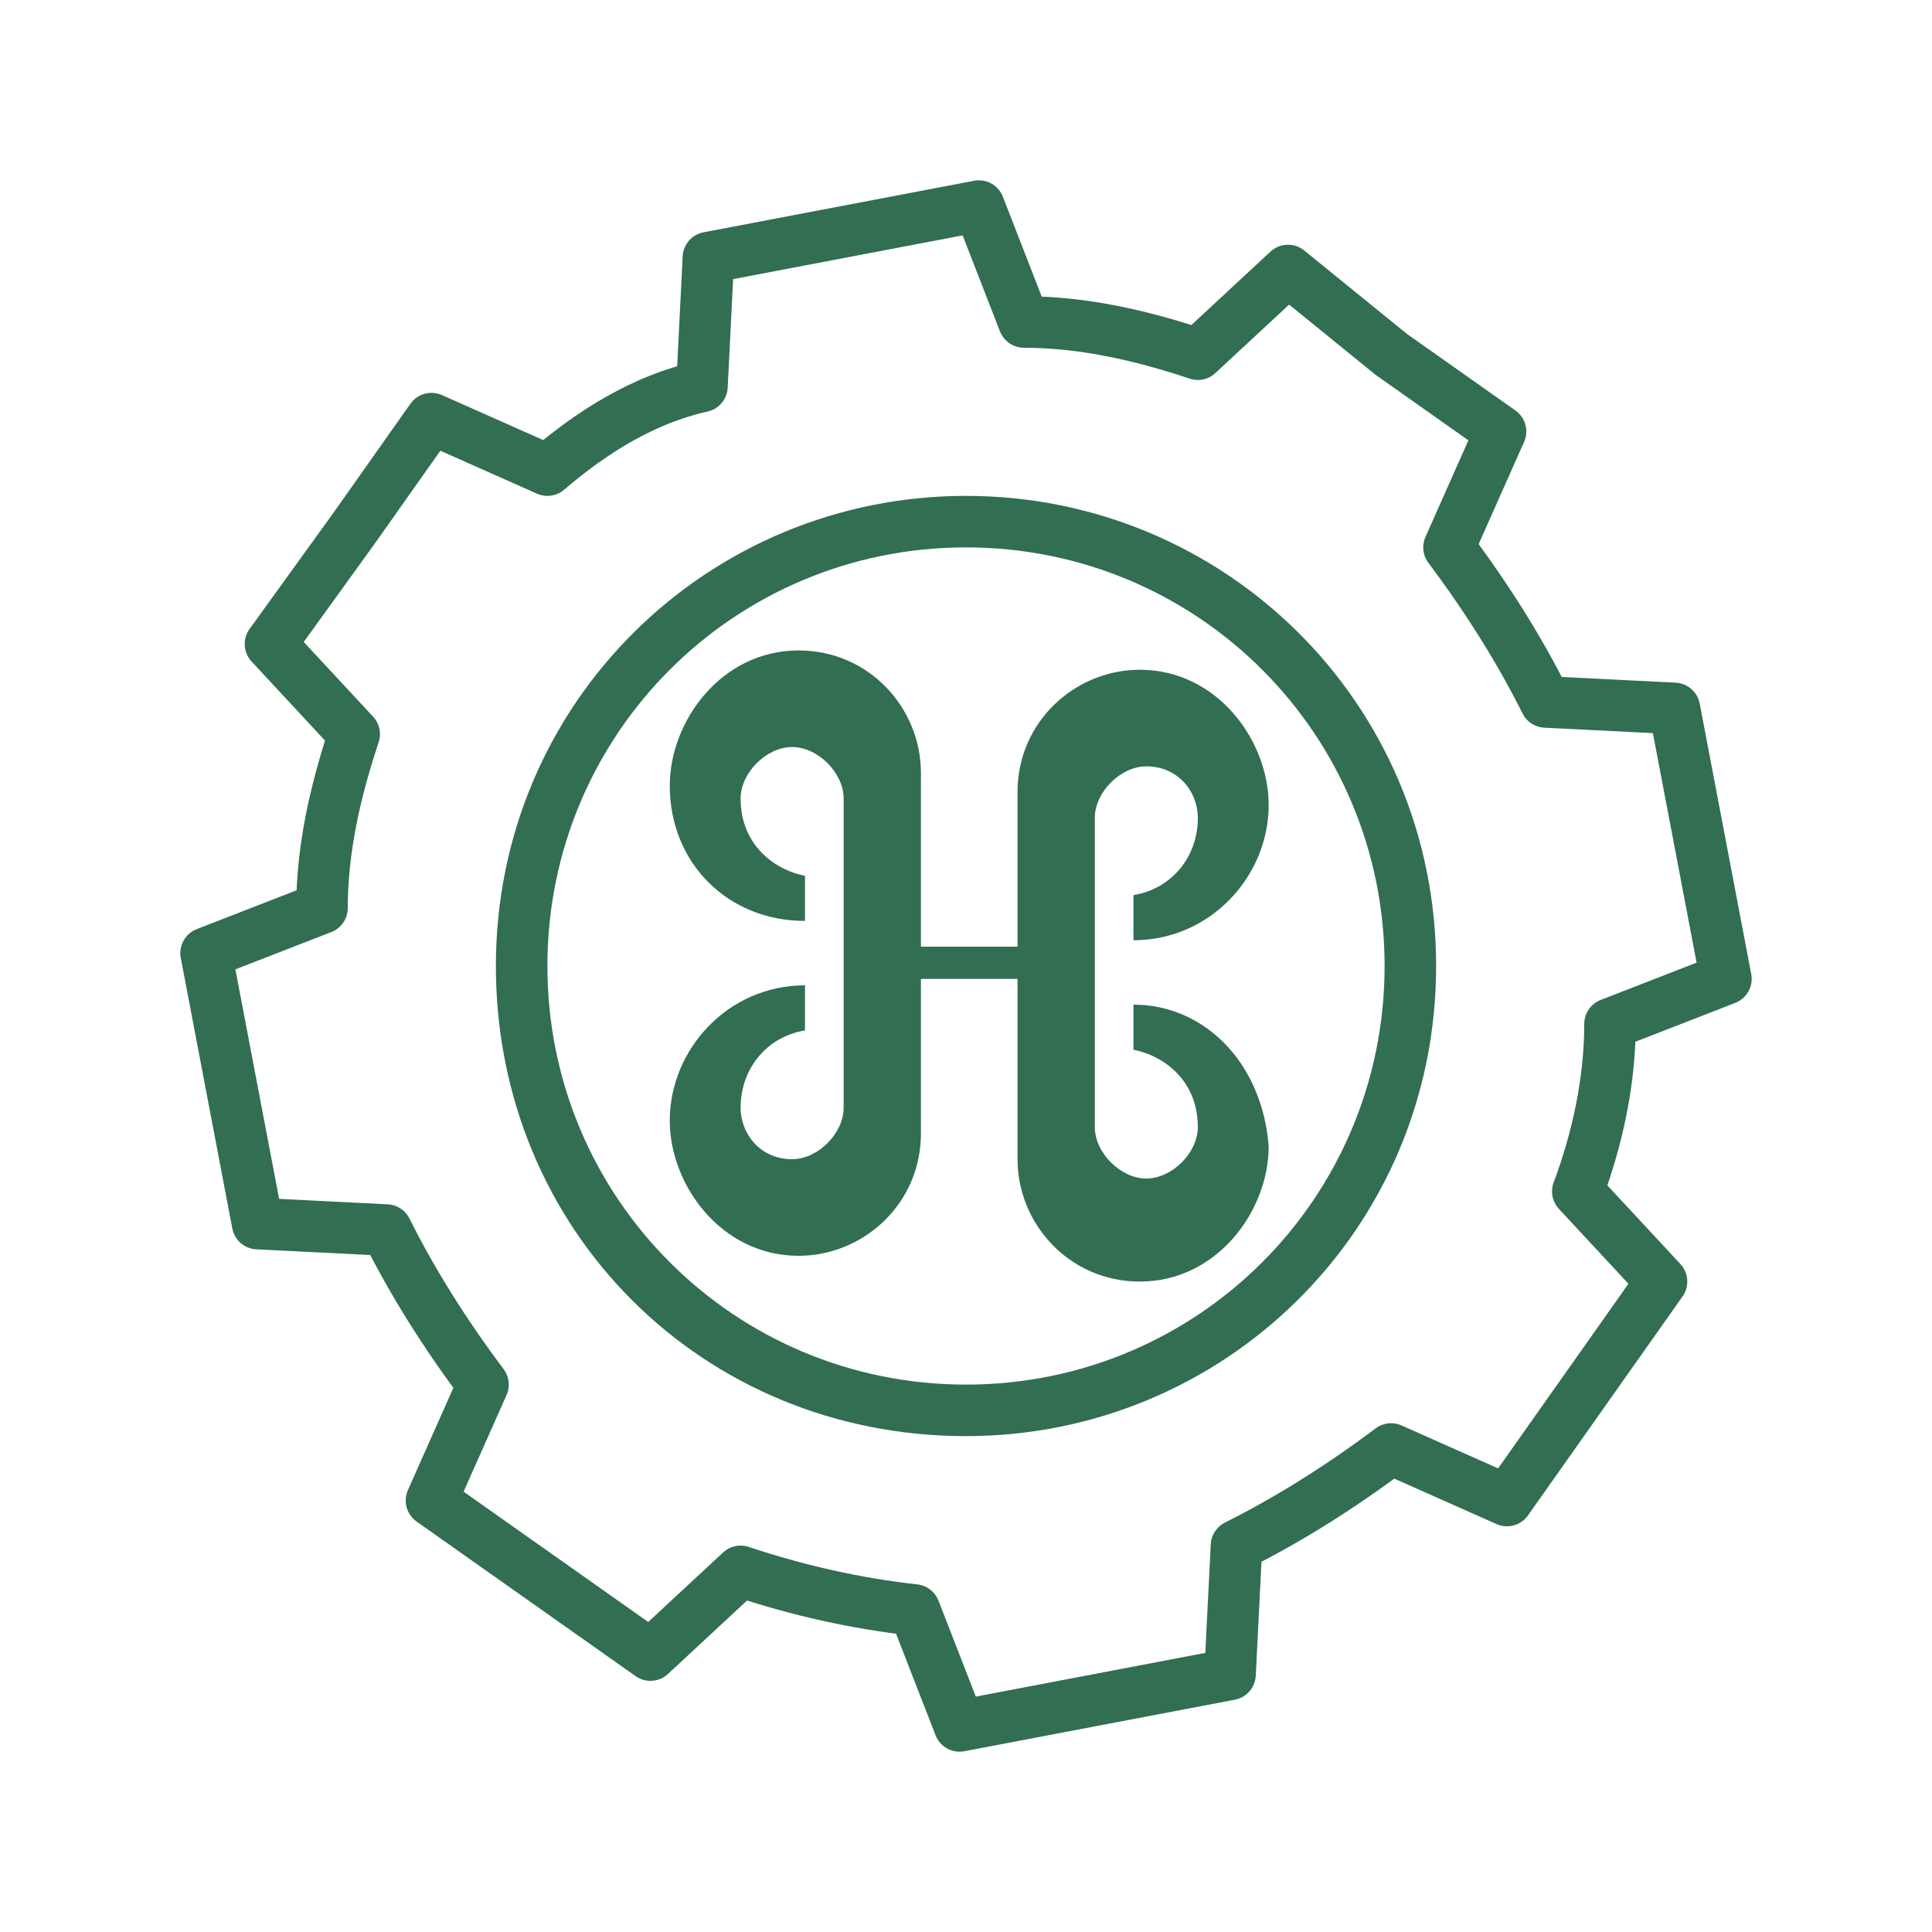 <?xml version="1.0" encoding="utf-8"?>
<!-- Generator: Adobe Illustrator 22.0.0, SVG Export Plug-In . SVG Version: 6.00 Build 0)  -->
<svg version="1.1" id="Layer_1" xmlns="http://www.w3.org/2000/svg" xmlns:xlink="http://www.w3.org/1999/xlink" x="0px" y="0px"
	 viewBox="0 0 30 30" style="enable-background:new 0 0 30 30;" xml:space="preserve">
<rect x="0" style="display:none;fill:#606161;" width="30" height="30"/>
<g>
	<path style="fill:none;stroke:#326e52;stroke-width:0.8;stroke-linecap:round;stroke-linejoin:round;stroke-miterlimit:10;" d="
		M25,15.9l1.8-0.7l-0.4-2.1l-0.4-2.1l-2-0.1c-0.4-0.8-0.9-1.6-1.5-2.4l0.8-1.8l-1.7-1.2L20,4.2l-1.4,1.3C17.7,5.2,16.8,5,15.9,5
		l-0.7-1.8l-2.1,0.4l-2.1,0.4l-0.1,2C10,6.2,9.2,6.7,8.5,7.3L6.7,6.5L5.5,8.2L4.2,10l1.3,1.4C5.2,12.3,5,13.2,5,14.1l-1.8,0.7
		l0.4,2.1l0.4,2.1l2,0.1c0.4,0.8,0.9,1.6,1.5,2.4l-0.8,1.8l1.7,1.2l1.7,1.2l1.4-1.3c0.9,0.3,1.8,0.5,2.7,0.6l0.7,1.8l2.1-0.4
		l2.1-0.4l0.1-2c0.8-0.4,1.6-0.9,2.4-1.5l1.8,0.8l1.2-1.7l1.2-1.7l-1.3-1.4C24.8,17.7,25,16.8,25,15.9z"/>
	<g>
		<path style="fill:#326e52;" d="M15,7.7c-4,0-7.3,3.2-7.3,7.3s3.2,7.3,7.3,7.3c4,0,7.3-3.2,7.3-7.3S19,7.7,15,7.7z M15,21.5
			c-3.6,0-6.5-2.9-6.5-6.5c0-3.6,2.9-6.5,6.5-6.5c3.6,0,6.5,2.9,6.5,6.5C21.5,18.6,18.6,21.5,15,21.5z"/>
		<path style="fill:#326e52;" d="M17.6,15.6v0.7c0.5,0.1,1,0.5,1,1.2c0,0.4-0.4,0.8-0.8,0.8c-0.4,0-0.8-0.4-0.8-0.8c0,0,0,0,0,0l0,0
			l0,0v-4.8l0,0l0,0v0c0-0.4,0.4-0.8,0.8-0.8c0.5,0,0.8,0.4,0.8,0.8c0,0.6-0.4,1.1-1,1.2v0.7c1.2,0,2.1-1,2.1-2.1c0-1-0.8-2.1-2-2.1
			c-1,0-1.9,0.8-1.9,1.9c0,0,0,0,0,0l0,0v2.4h-1.5V12l0,0c0,0,0,0,0,0c0-1-0.8-1.9-1.9-1.9c-1.2,0-2,1.1-2,2.1
			c0,1.2,0.9,2.1,2.1,2.1v-0.7c-0.5-0.1-1-0.5-1-1.2c0-0.4,0.4-0.8,0.8-0.8c0.4,0,0.8,0.4,0.8,0.8v0v0l0,0v4.8l0,0l0,0c0,0,0,0,0,0
			c0,0.4-0.4,0.8-0.8,0.8c-0.5,0-0.8-0.4-0.8-0.8c0-0.6,0.4-1.1,1-1.2v-0.7c-1.2,0-2.1,1-2.1,2.1c0,1,0.8,2.1,2,2.1
			c1,0,1.9-0.8,1.9-1.9v0l0,0v-2.4h1.5V18l0,0v0c0,1,0.8,1.9,1.9,1.9c1.2,0,2-1.1,2-2.1C19.6,16.5,18.7,15.6,17.6,15.6z"/>
	</g>
</g>
</svg>
